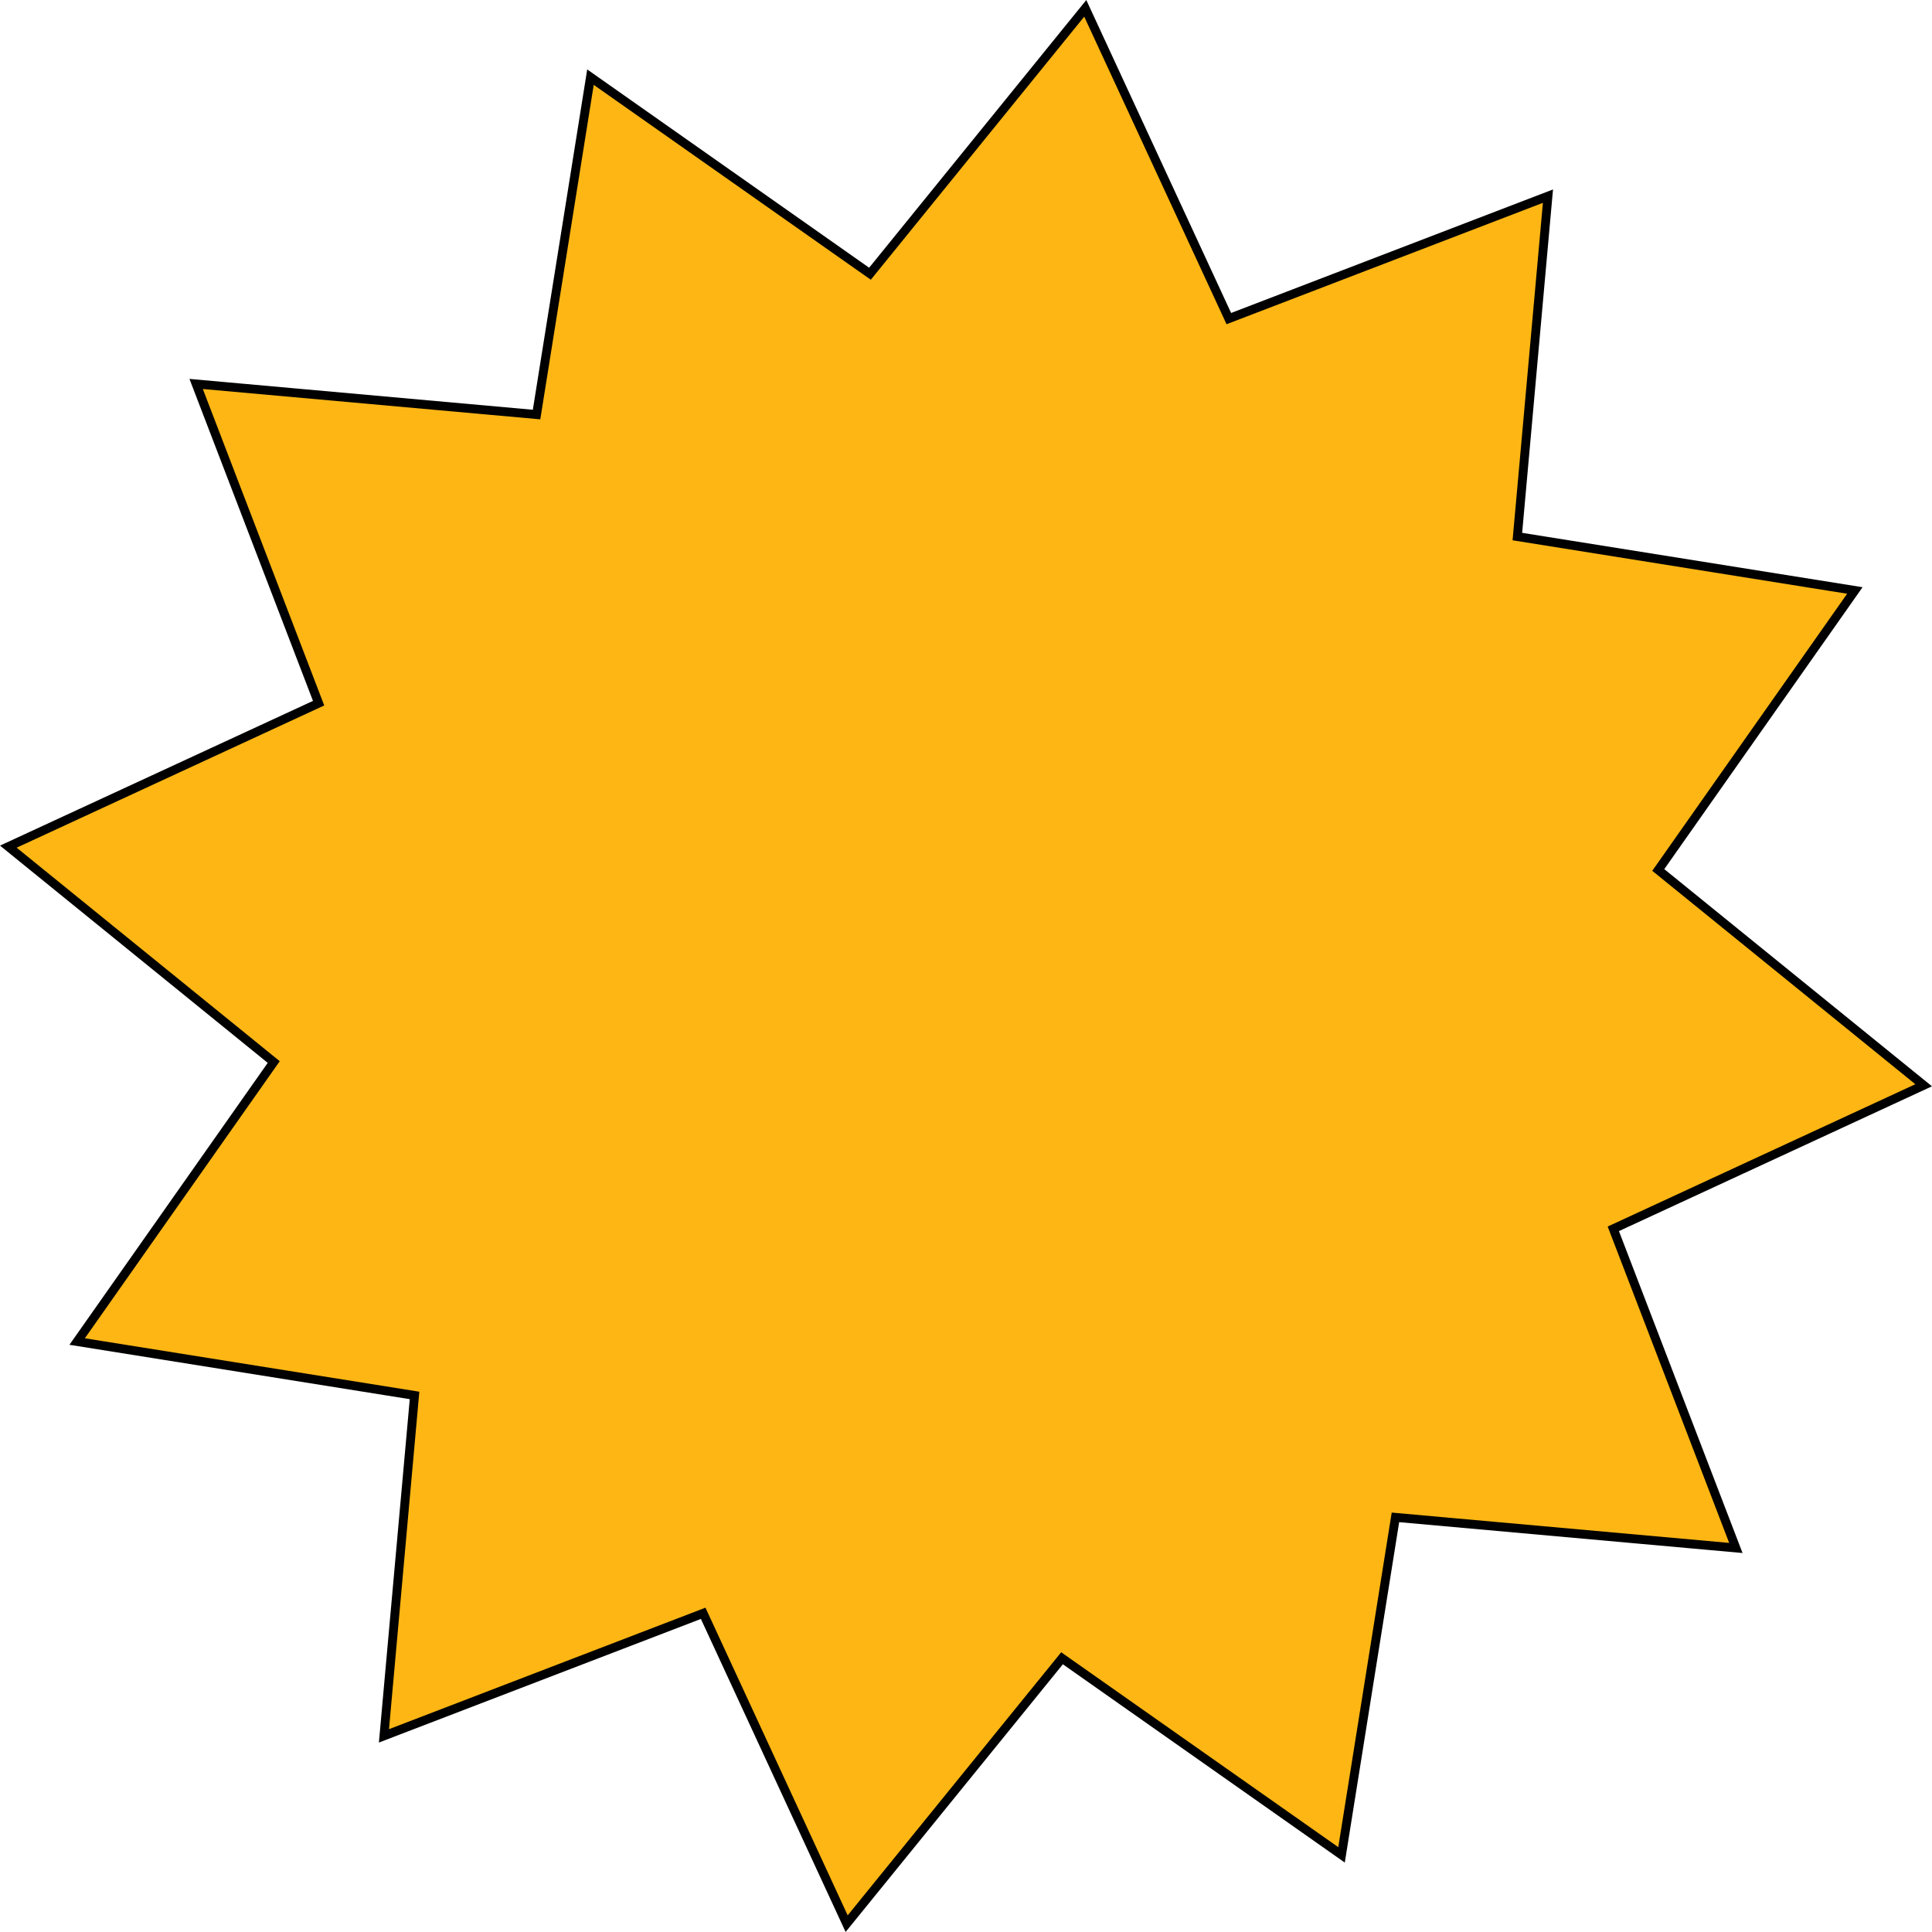 <?xml version="1.0" encoding="UTF-8"?>
<svg id="Layer_2" data-name="Layer 2" xmlns="http://www.w3.org/2000/svg" viewBox="0 0 217.88 217.88">
  <defs>
    <style>
      .cls-1 {
        fill: #fdb614;
        stroke: #000;
        stroke-miterlimit: 10;
      }
    </style>
  </defs>
  <g id="Layas">
    <polygon class="cls-1" points="209.18 66.59 187.01 98.11 216.94 122.39 181.94 138.58 195.76 174.57 157.37 171.12 151.29 209.18 119.77 187.01 95.48 216.94 79.3 181.94 43.3 195.76 46.75 157.37 8.7 151.29 30.87 119.77 .94 95.48 35.93 79.3 22.12 43.3 60.51 46.75 66.59 8.7 98.11 30.87 122.39 .94 138.58 35.93 174.57 22.12 171.12 60.51 209.18 66.59"/>
  </g>
</svg>